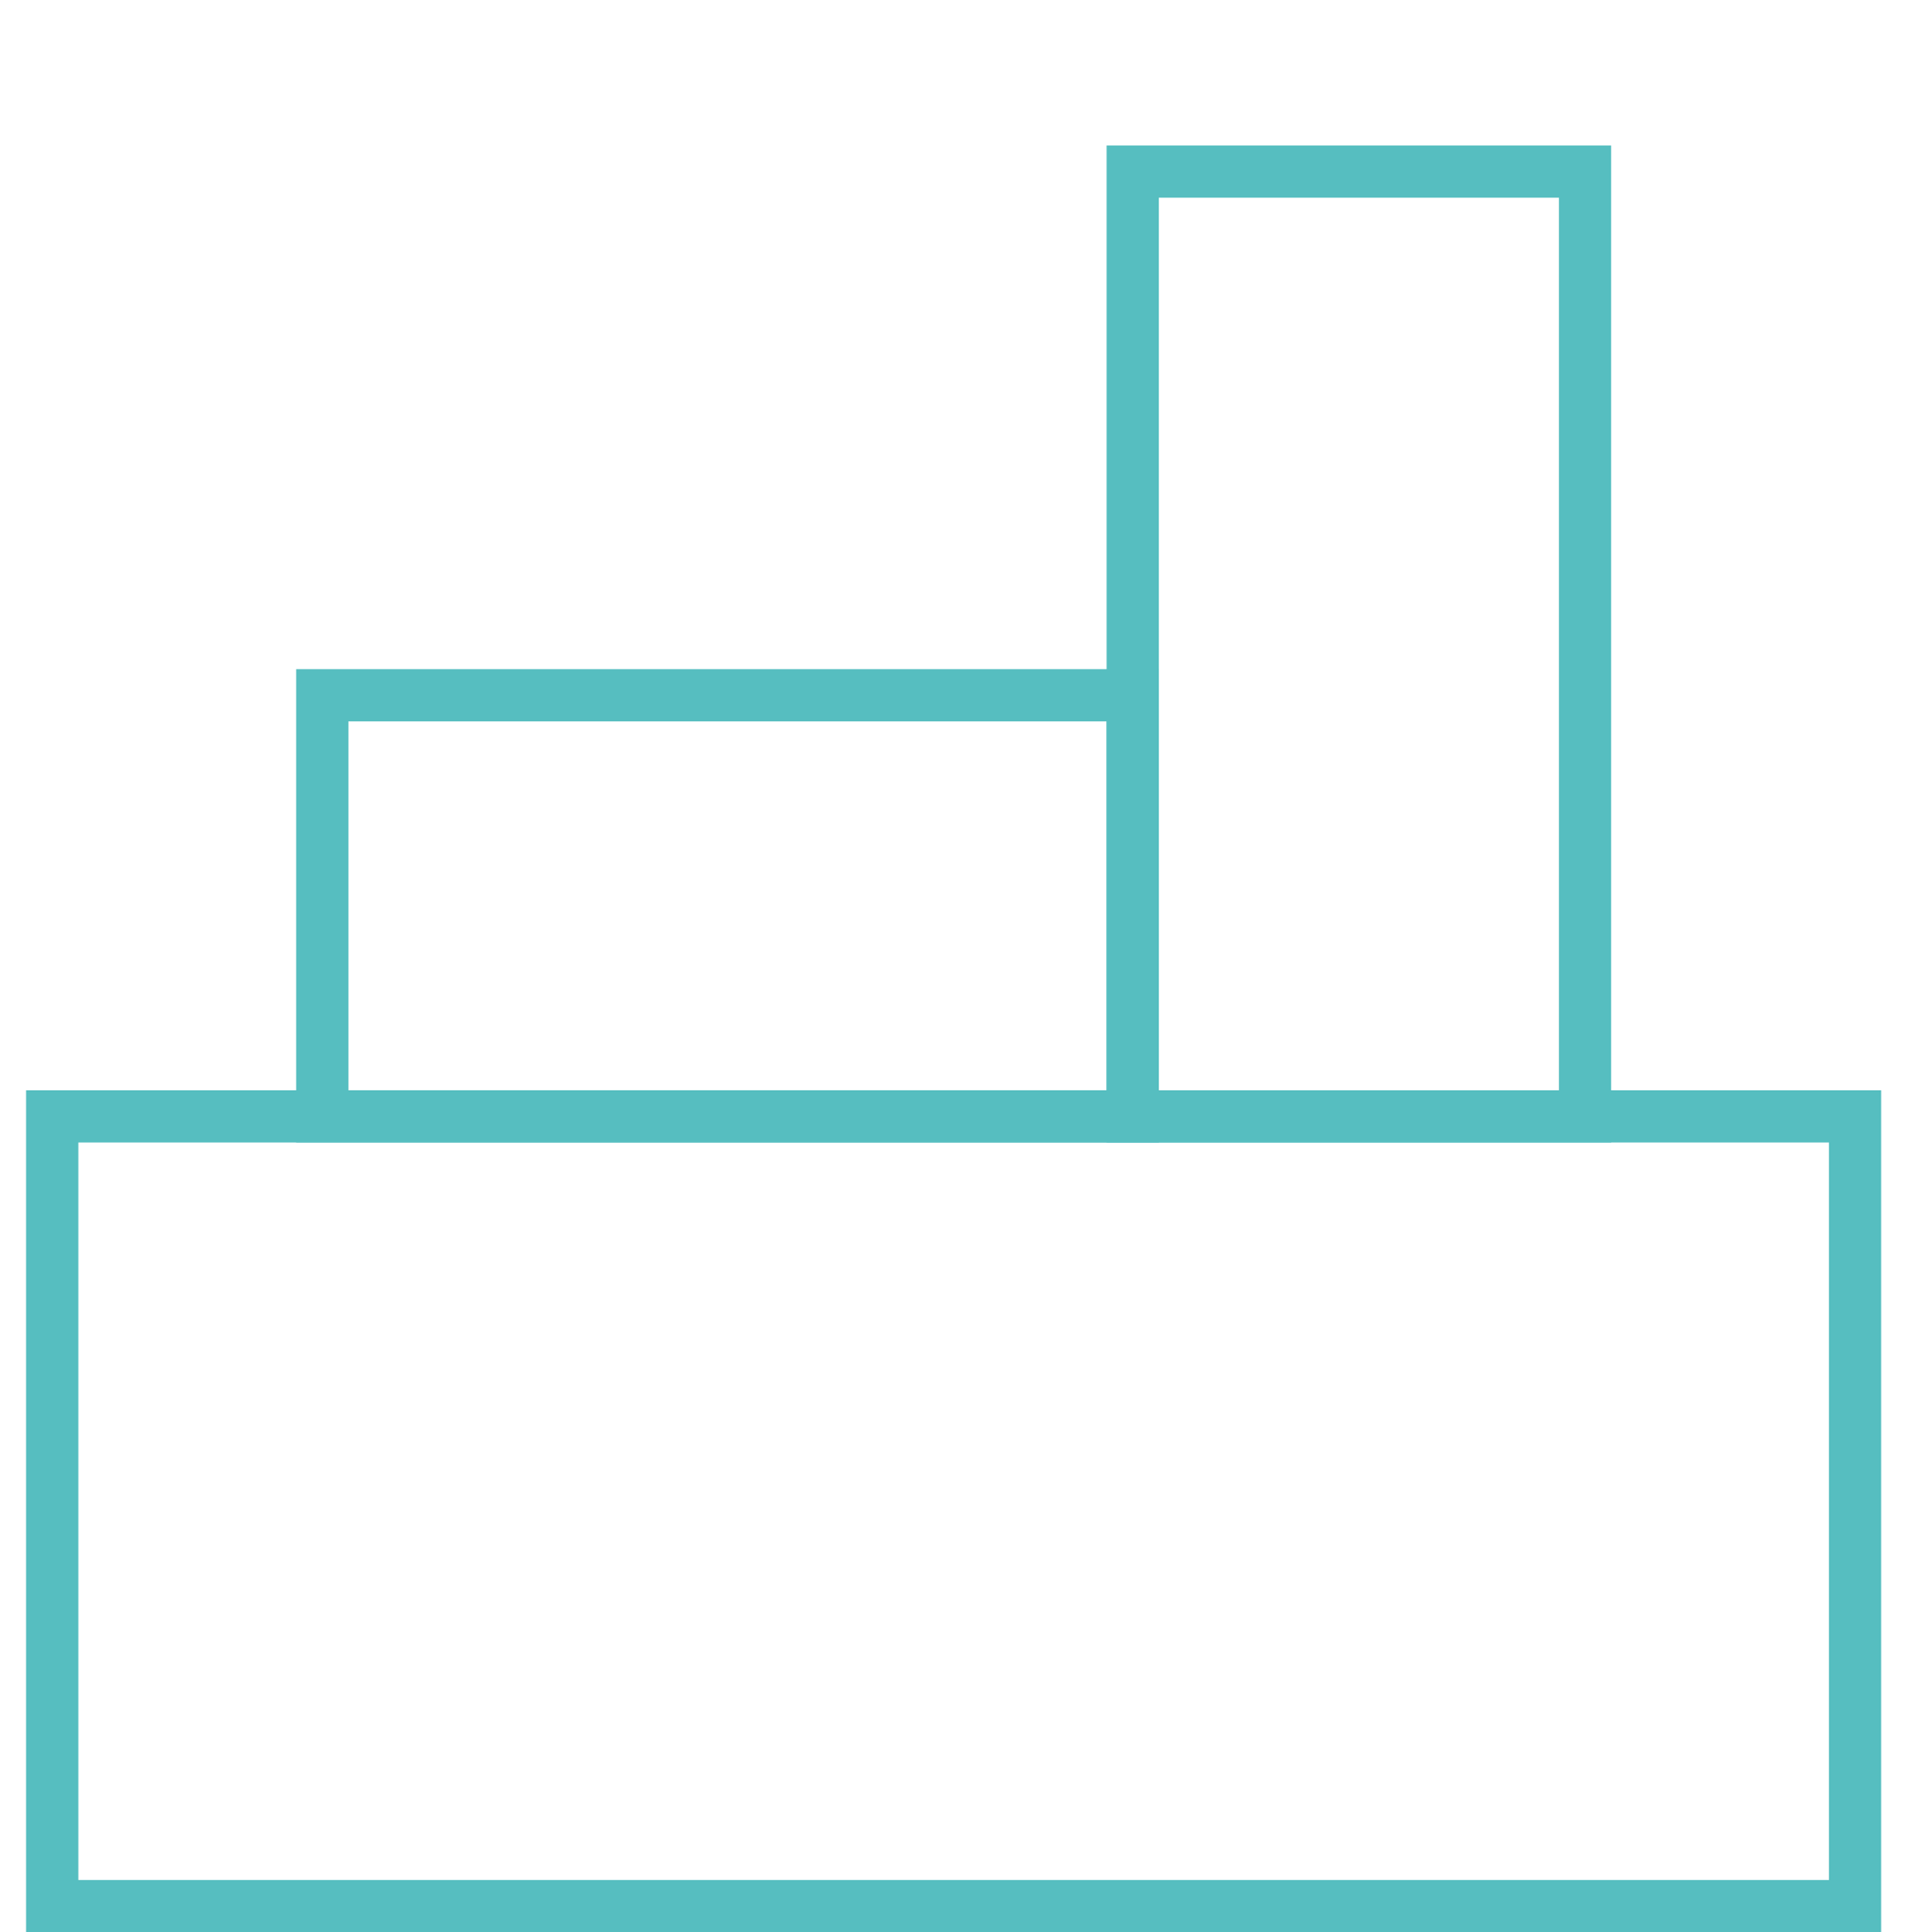 <svg xmlns="http://www.w3.org/2000/svg" width="73" height="74" viewBox="0 0 73 74"><g id="Grupo_13585" data-name="Grupo 13585" transform="translate(11098 15430)"><rect id="Rect&#xE1;ngulo_4936" data-name="Rect&#xE1;ngulo 4936" width="73" height="73" transform="translate(-11098 -15430)" fill="none"></rect><g id="Grupo_90" data-name="Grupo 90" transform="translate(-11784.169 -14533.45)"><rect id="Rect&#xE1;ngulo_103" data-name="Rect&#xE1;ngulo 103" width="69.049" height="30.245" transform="translate(688.169 -853.794)" fill="none" stroke="#56bec0" stroke-miterlimit="10" stroke-width="2"></rect><g id="Grupo_89" data-name="Grupo 89" transform="translate(698.512 -889.979)"><rect id="Rect&#xE1;ngulo_104" data-name="Rect&#xE1;ngulo 104" width="17.324" height="36.185" transform="translate(31.04)" fill="none" stroke="#56bec0" stroke-miterlimit="10" stroke-width="2"></rect><rect id="Rect&#xE1;ngulo_105" data-name="Rect&#xE1;ngulo 105" width="31.04" height="16.127" transform="translate(0 20.057)" fill="none" stroke="#56bec0" stroke-miterlimit="10" stroke-width="2"></rect></g></g></g></svg>